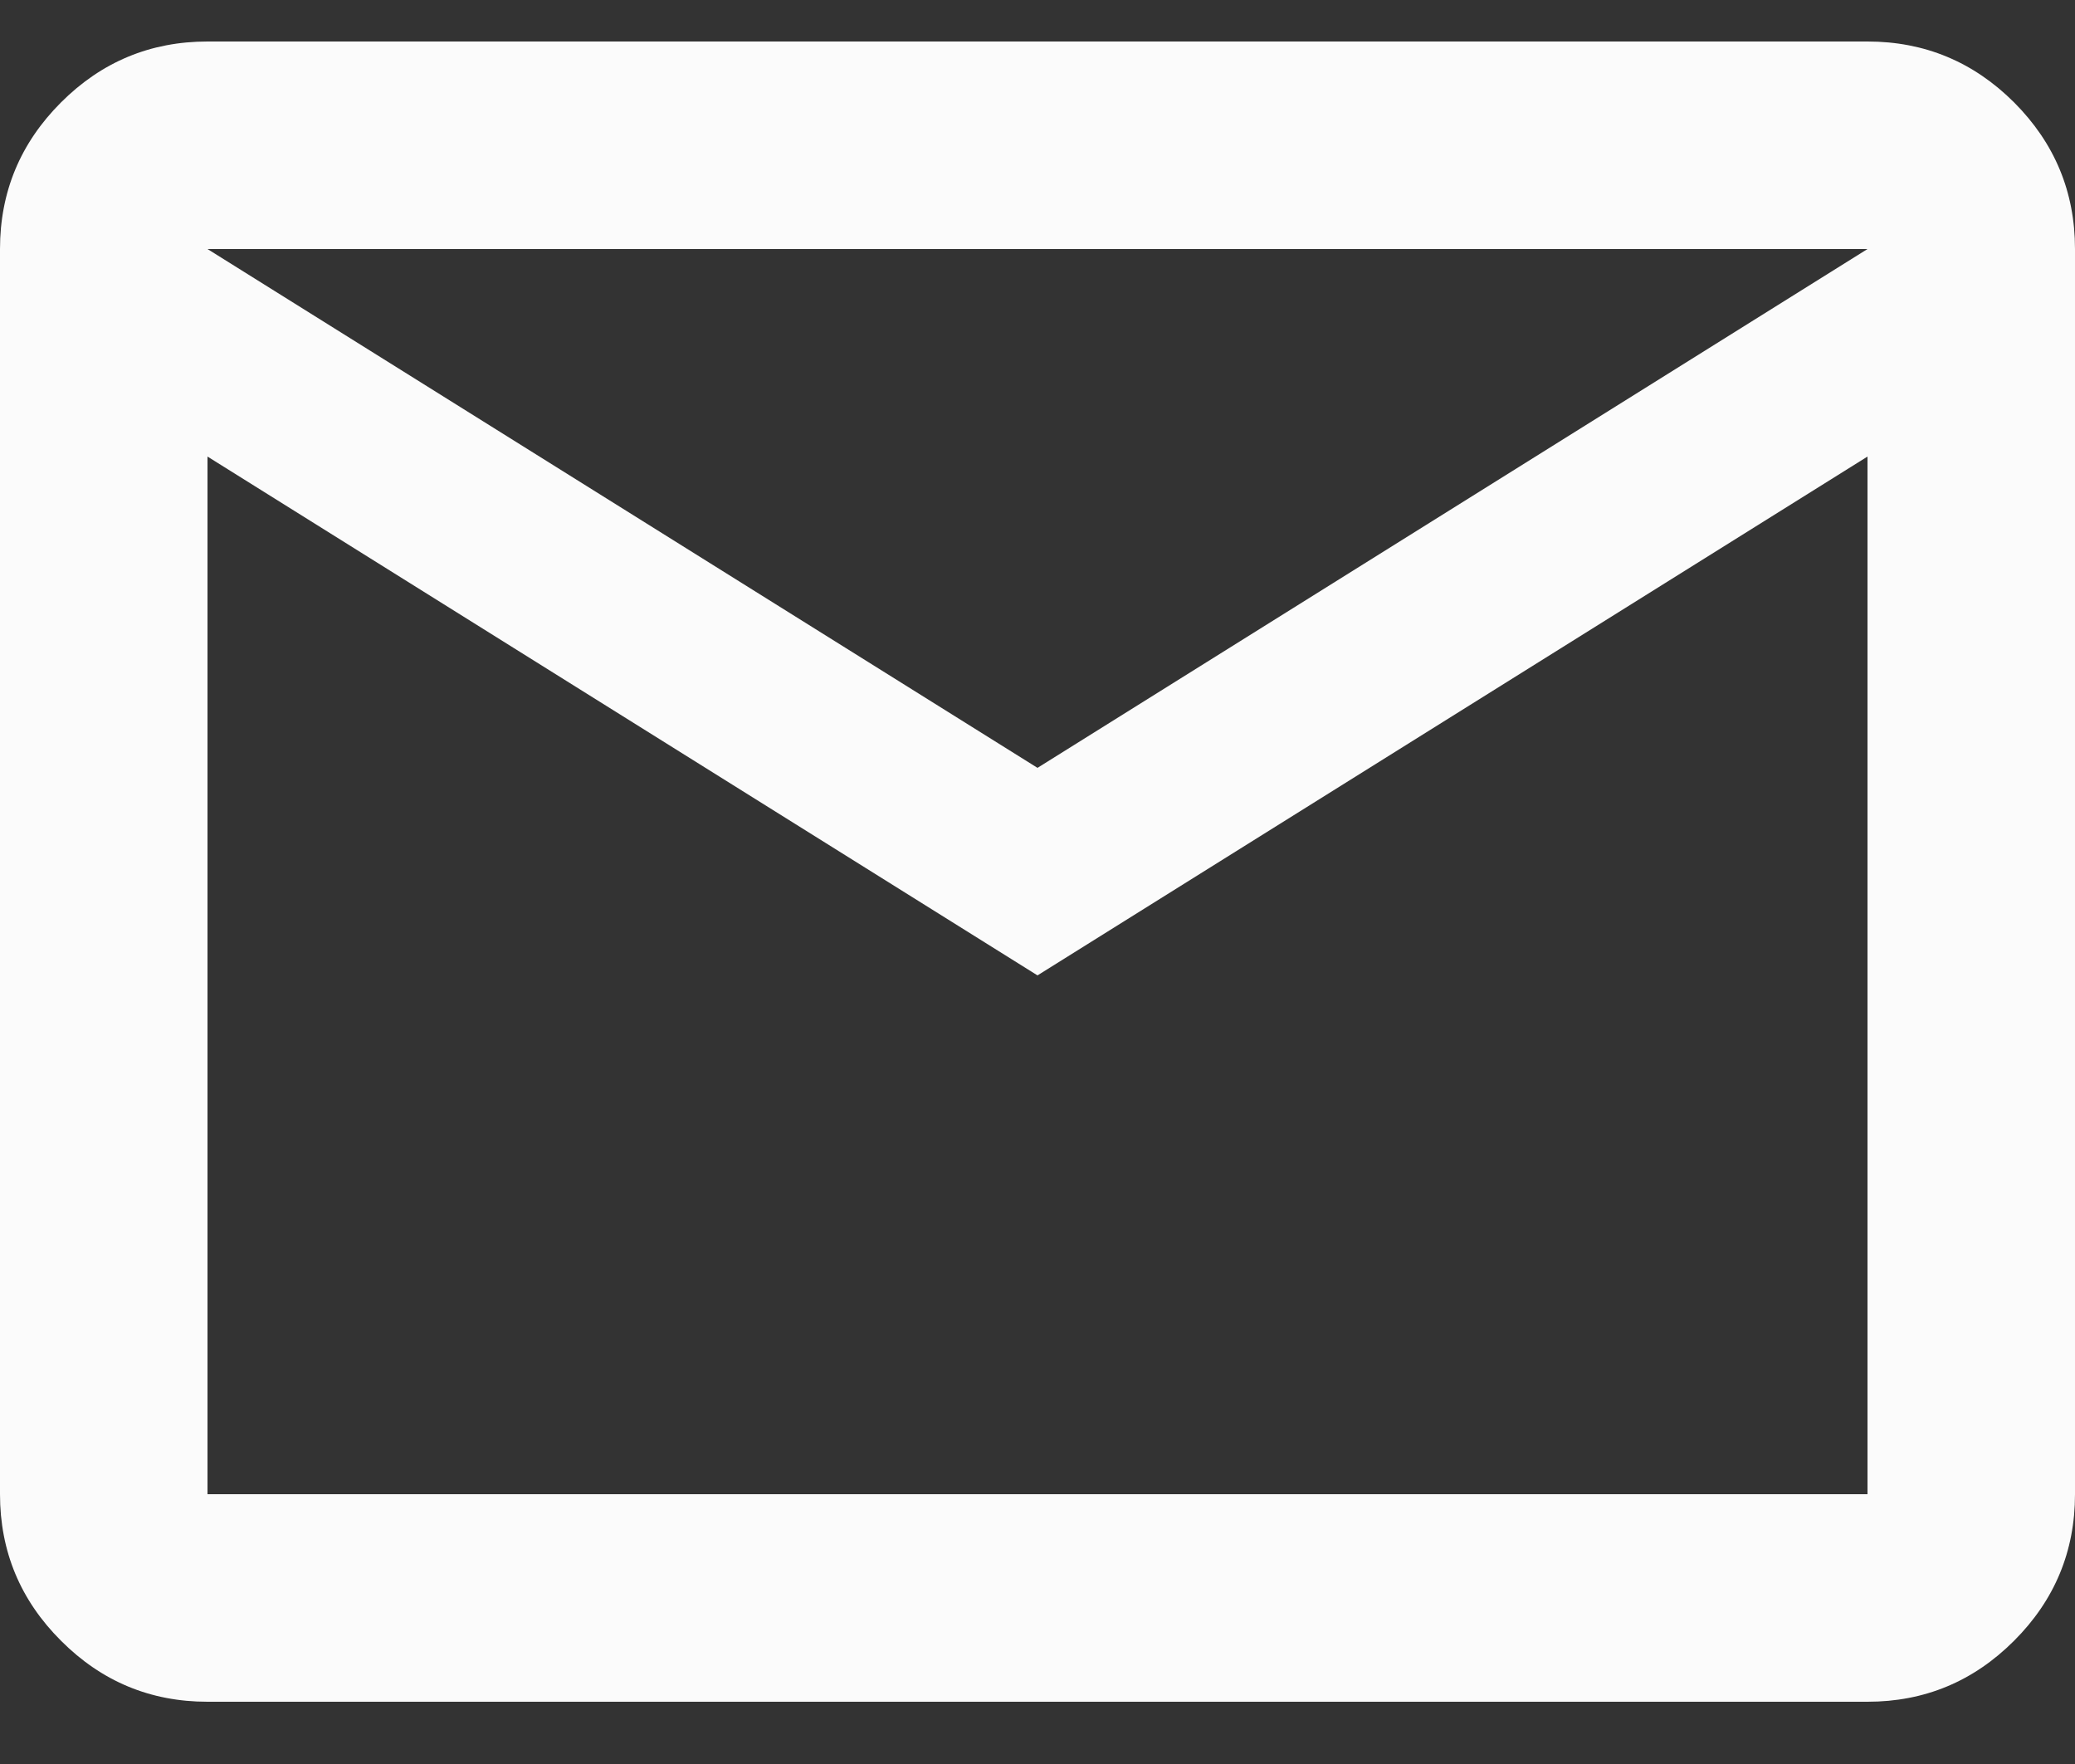 <svg width="20" height="17" viewBox="0 0 20 17" fill="none" xmlns="http://www.w3.org/2000/svg">
<rect x="0" y="0" width="20" height="17" fill="#333333" stroke="none"/>
<path id="Vector" d="M2 16.4C1.45 16.4 0.979 16.204 0.588 15.812C0.196 15.421 0 14.95 0 14.4V2.4C0 1.85 0.196 1.379 0.588 0.987C0.979 0.596 1.45 0.4 2 0.4H18C18.55 0.4 19.021 0.596 19.413 0.987C19.804 1.379 20 1.85 20 2.4V14.4C20 14.95 19.804 15.421 19.413 15.812C19.021 16.204 18.55 16.4 18 16.4H2ZM10 9.4L2 4.4V14.4H18V4.4L10 9.4ZM10 7.4L18 2.4H2L10 7.4ZM2 4.4V2.4V14.4V4.4Z" fill="#FBFBFB"/>
</svg>
